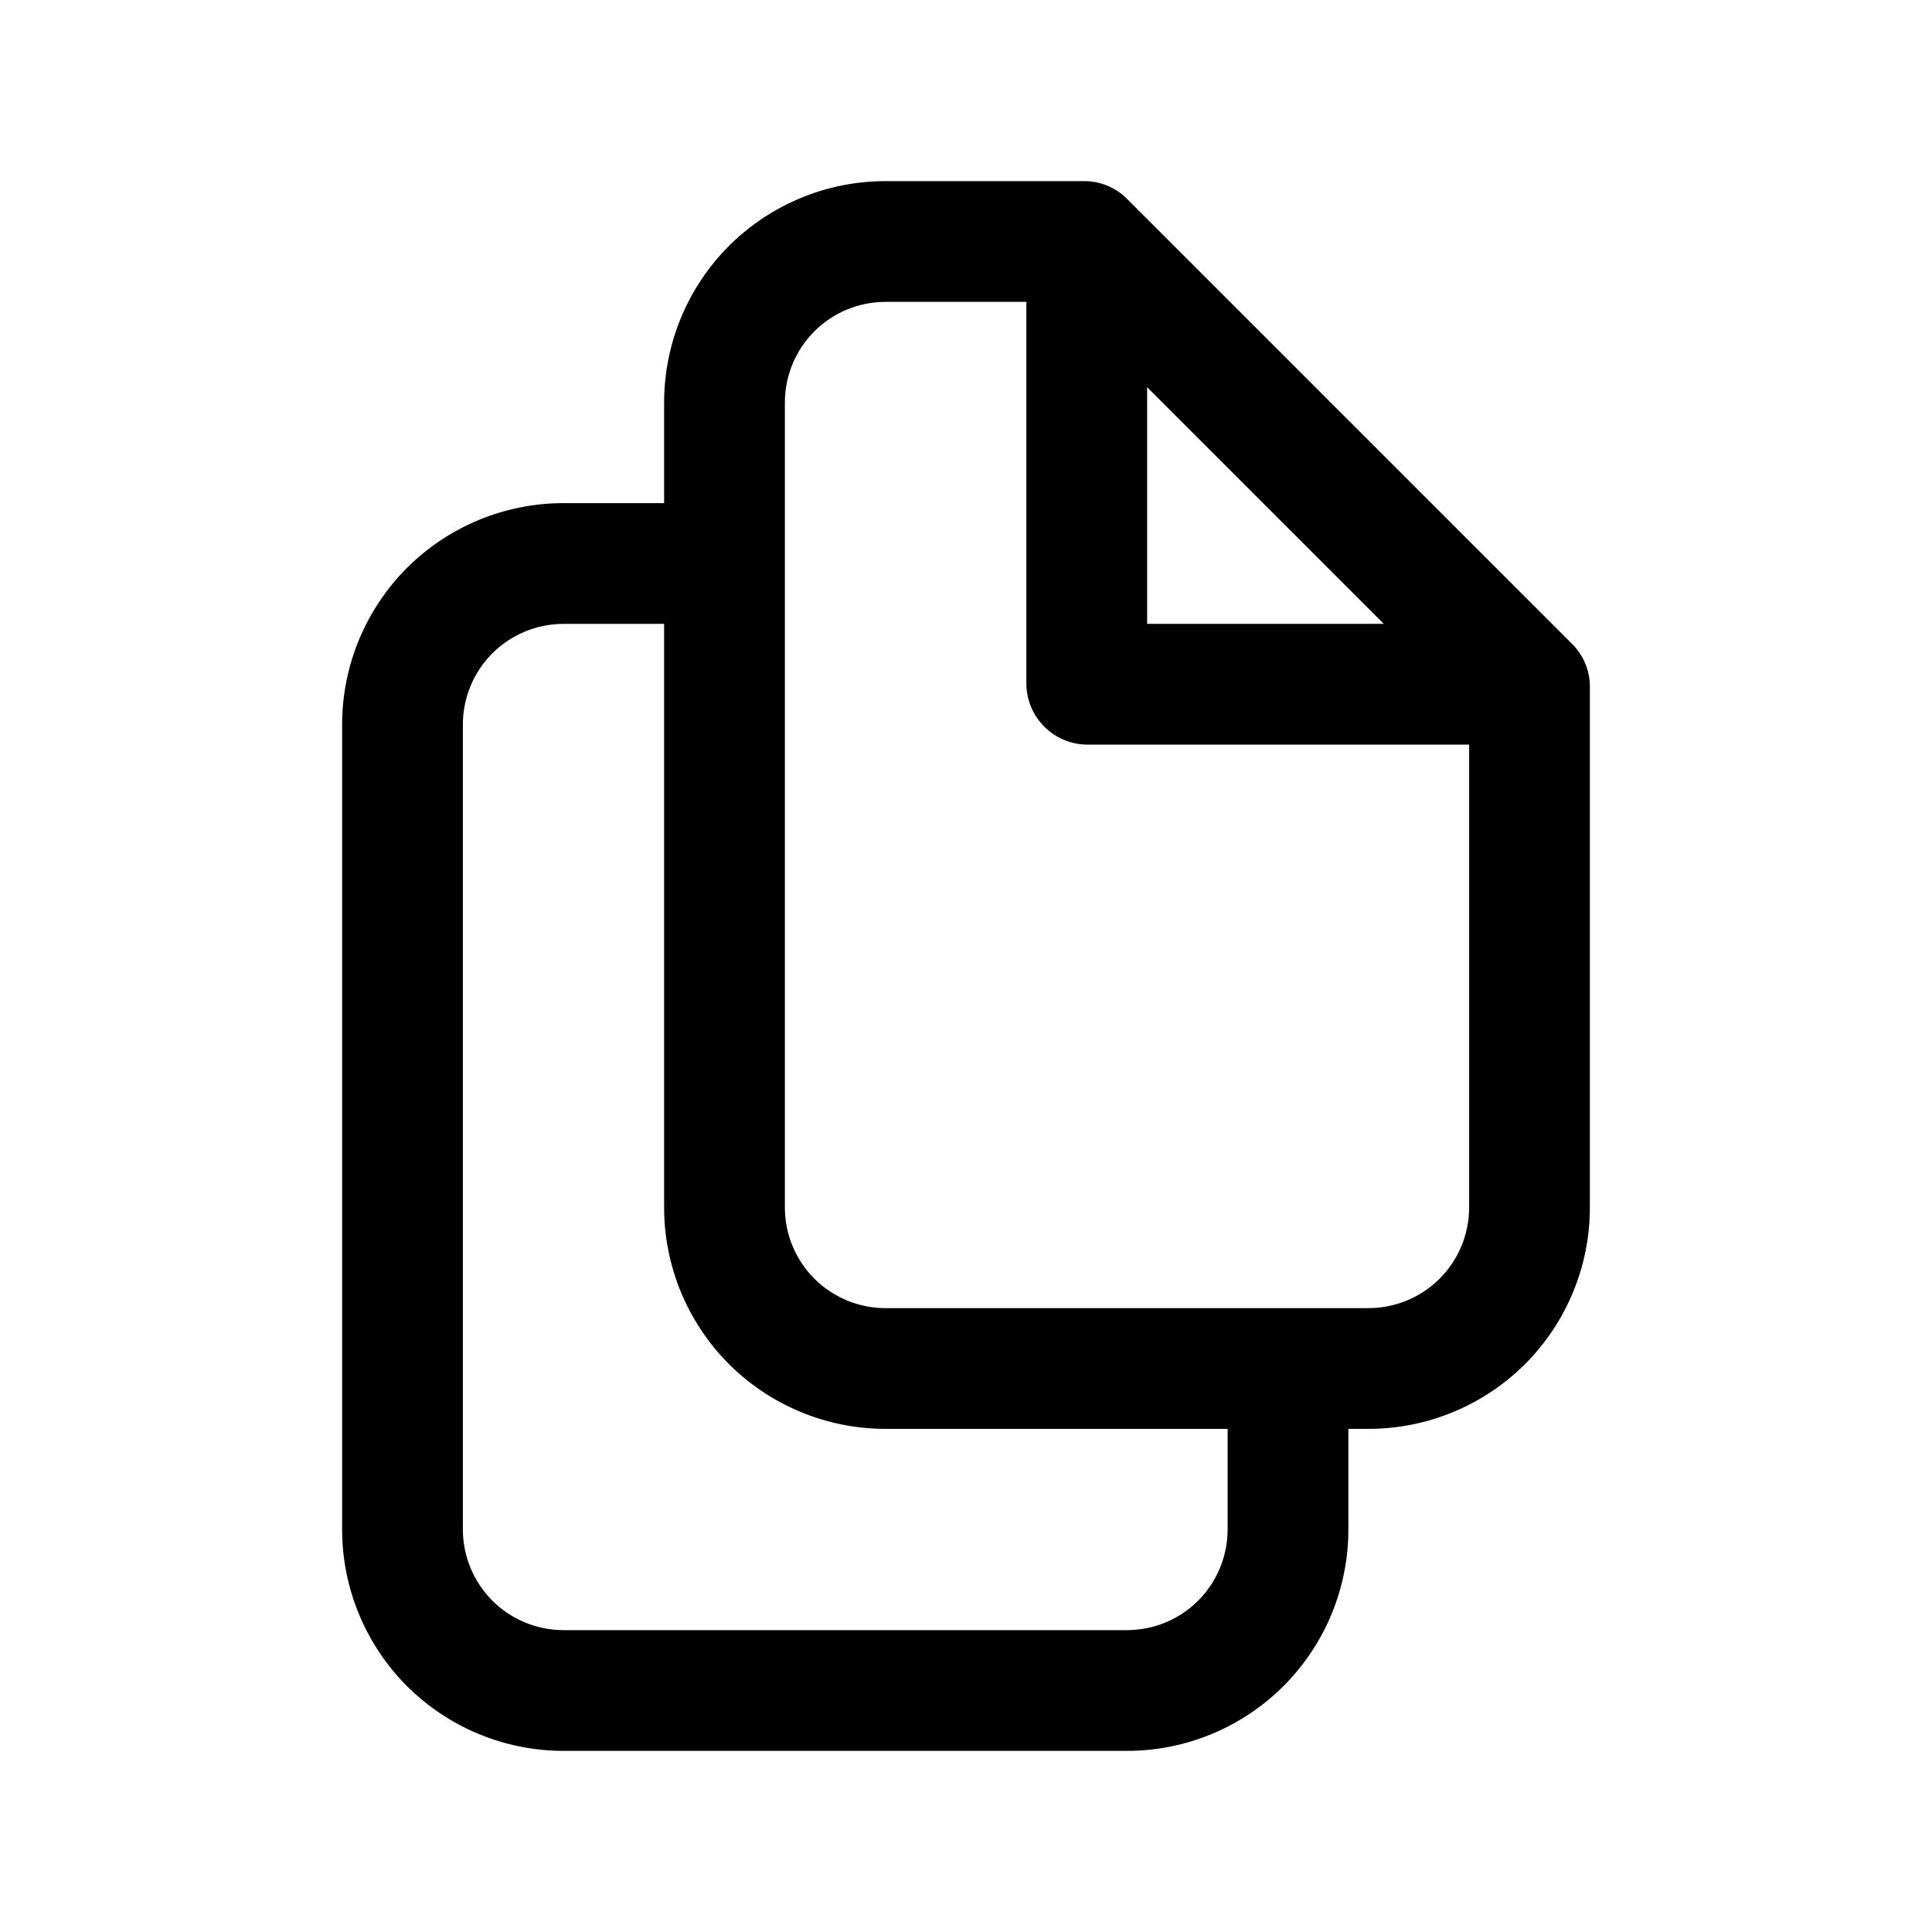 <svg width="800px" height="800px" viewBox="0 0 24 24" fill="none" xmlns="http://www.w3.org/2000/svg">
<path d="M19.53 8L14 2.47C13.86 2.329 13.669 2.25 13.47 2.25H11C10.271 2.25 9.571 2.54 9.055 3.055C8.54 3.571 8.25 4.271 8.25 5V6.25H7C6.271 6.25 5.571 6.54 5.055 7.055C4.54 7.571 4.25 8.271 4.25 9V19C4.25 19.729 4.54 20.429 5.055 20.945C5.571 21.46 6.271 21.75 7 21.75H14C14.729 21.75 15.429 21.46 15.944 20.945C16.46 20.429 16.75 19.729 16.75 19V17.75H17C17.729 17.75 18.429 17.46 18.945 16.945C19.46 16.429 19.75 15.729 19.75 15V8.5C19.742 8.312 19.664 8.133 19.53 8ZM14.25 4.81L17.19 7.75H14.25V4.81ZM15.25 19C15.25 19.331 15.118 19.649 14.884 19.884C14.649 20.118 14.332 20.25 14 20.25H7C6.668 20.25 6.351 20.118 6.116 19.884C5.882 19.649 5.75 19.331 5.75 19V9C5.75 8.668 5.882 8.351 6.116 8.116C6.351 7.882 6.668 7.75 7 7.75H8.25V15C8.25 15.729 8.54 16.429 9.055 16.945C9.571 17.46 10.271 17.75 11 17.75H15.25V19ZM17 16.25H11C10.668 16.25 10.351 16.118 10.116 15.884C9.882 15.649 9.75 15.332 9.75 15V5C9.75 4.668 9.882 4.351 10.116 4.116C10.351 3.882 10.668 3.75 11 3.75H12.75V8.5C12.753 8.698 12.832 8.887 12.973 9.027C13.113 9.168 13.302 9.247 13.5 9.25H18.25V15C18.25 15.332 18.118 15.649 17.884 15.884C17.649 16.118 17.331 16.25 17 16.25Z" fill="#000000"/>
</svg>
